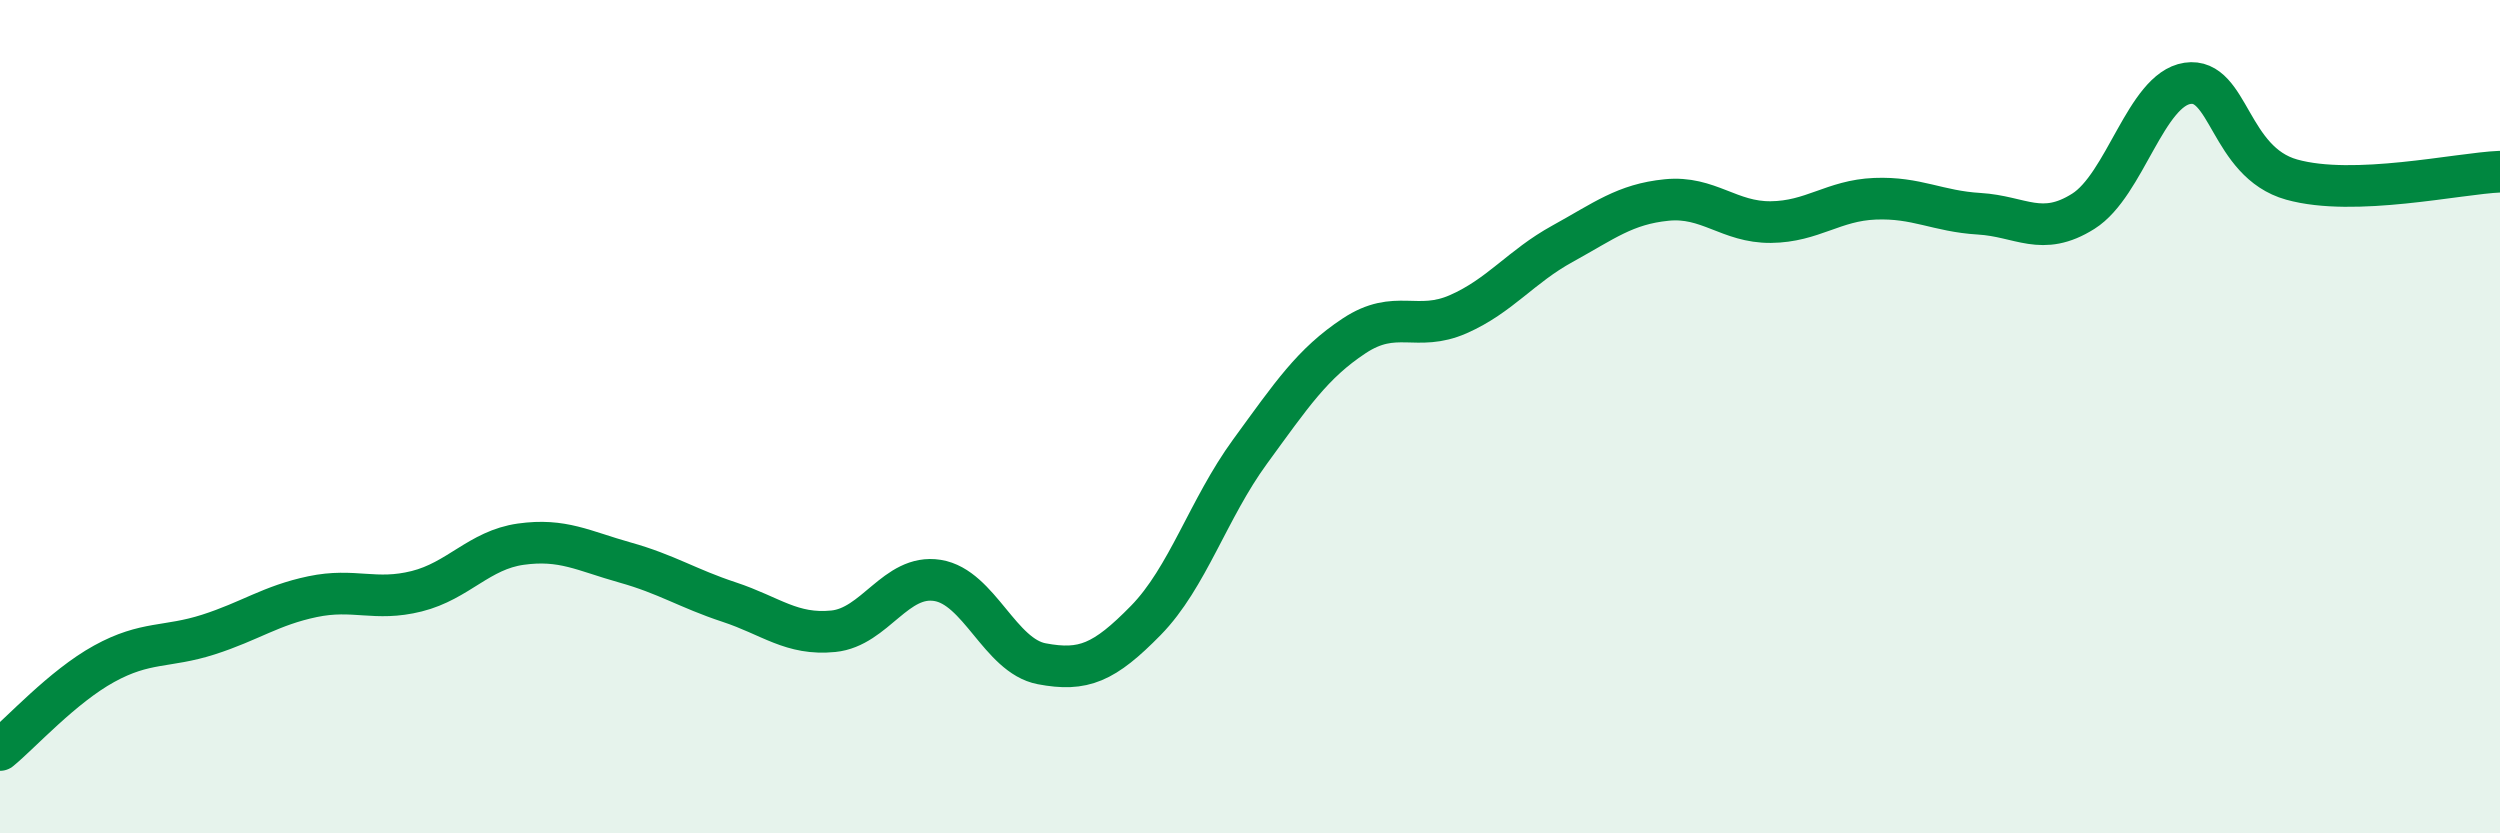 
    <svg width="60" height="20" viewBox="0 0 60 20" xmlns="http://www.w3.org/2000/svg">
      <path
        d="M 0,18 C 0.5,17.59 1.5,16.48 2.5,15.93 C 3.5,15.38 4,15.55 5,15.23 C 6,14.91 6.5,14.53 7.5,14.32 C 8.5,14.11 9,14.44 10,14.19 C 11,13.94 11.5,13.2 12.5,13.06 C 13.5,12.92 14,13.22 15,13.5 C 16,13.78 16.5,14.12 17.5,14.45 C 18.5,14.78 19,15.25 20,15.15 C 21,15.05 21.5,13.77 22.5,13.93 C 23.5,14.09 24,15.74 25,15.93 C 26,16.12 26.5,15.91 27.5,14.89 C 28.5,13.87 29,12.21 30,10.84 C 31,9.47 31.5,8.72 32.5,8.06 C 33.5,7.4 34,7.98 35,7.54 C 36,7.1 36.5,6.4 37.5,5.85 C 38.5,5.3 39,4.9 40,4.8 C 41,4.7 41.5,5.34 42.5,5.33 C 43.5,5.32 44,4.81 45,4.77 C 46,4.73 46.5,5.07 47.5,5.13 C 48.5,5.19 49,5.7 50,5.07 C 51,4.44 51.5,2.15 52.5,2 C 53.5,1.85 53.5,3.89 55,4.31 C 56.5,4.73 59,4.16 60,4.12L60 20L0 20Z"
        fill="#008740"
        opacity="0.1"
        stroke-linecap="round"
        stroke-linejoin="round"
      />
      <path
        d="M 0,18 C 0.5,17.59 1.5,16.48 2.5,15.93 C 3.5,15.38 4,15.55 5,15.23 C 6,14.91 6.5,14.53 7.5,14.32 C 8.5,14.11 9,14.44 10,14.19 C 11,13.94 11.5,13.2 12.5,13.06 C 13.5,12.92 14,13.22 15,13.5 C 16,13.78 16.5,14.12 17.5,14.45 C 18.5,14.78 19,15.25 20,15.15 C 21,15.05 21.5,13.77 22.5,13.93 C 23.5,14.09 24,15.74 25,15.93 C 26,16.12 26.5,15.91 27.5,14.89 C 28.5,13.87 29,12.21 30,10.84 C 31,9.47 31.5,8.72 32.5,8.06 C 33.5,7.4 34,7.98 35,7.54 C 36,7.1 36.5,6.4 37.5,5.85 C 38.5,5.3 39,4.9 40,4.8 C 41,4.7 41.5,5.34 42.5,5.33 C 43.5,5.32 44,4.81 45,4.77 C 46,4.73 46.5,5.07 47.5,5.13 C 48.5,5.19 49,5.7 50,5.07 C 51,4.44 51.5,2.15 52.5,2 C 53.5,1.85 53.5,3.89 55,4.31 C 56.5,4.73 59,4.16 60,4.12"
        stroke="#008740"
        stroke-width="1"
        fill="none"
        stroke-linecap="round"
        stroke-linejoin="round"
      />
    </svg>
  